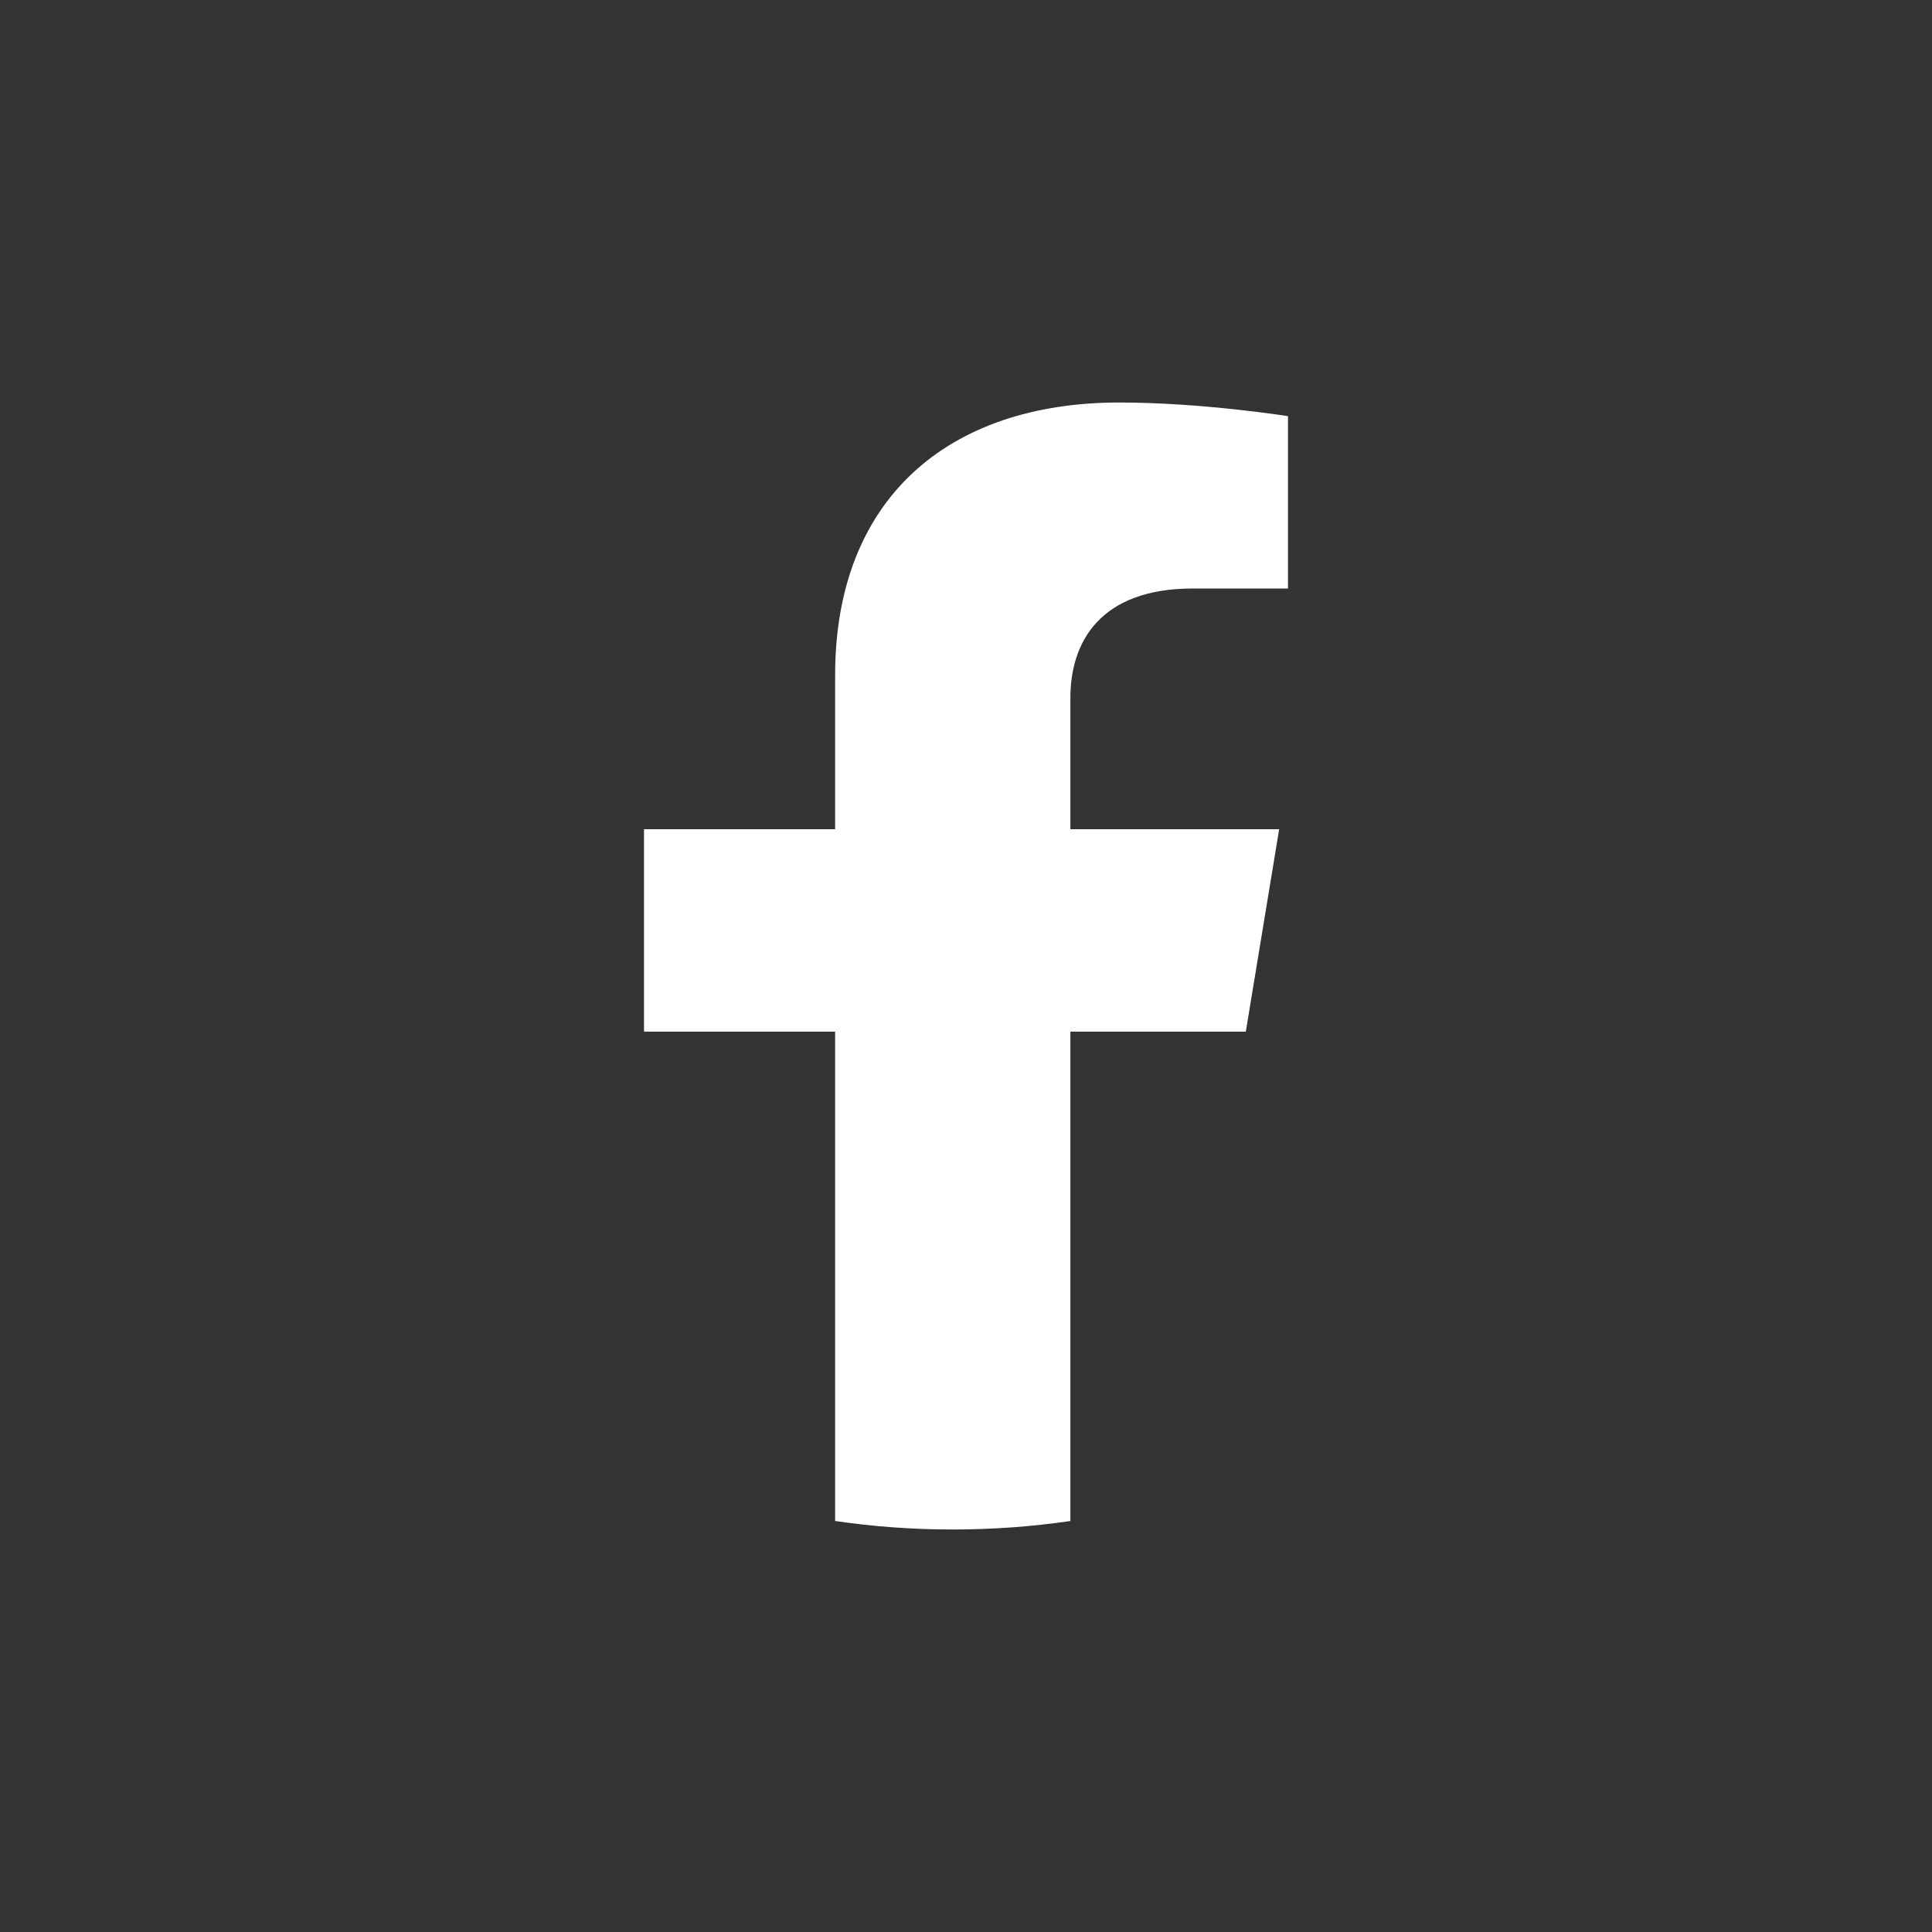 <svg xmlns="http://www.w3.org/2000/svg" width="30" height="30" viewBox="0 0 30 30" fill="none">
<rect x="0" y="0" width="30" height="30" fill="#333333" stroke="none"/>
<path d="M19.345 16.019L19.863 12.876H16.621V10.836C16.621 9.977 17.074 9.138 18.526 9.138H20V6.462C20 6.462 18.662 6.25 17.383 6.25C14.713 6.25 12.968 7.755 12.968 10.481V12.876H10V16.019H12.968V23.618C13.563 23.705 14.173 23.75 14.794 23.75C15.416 23.75 16.026 23.705 16.621 23.618V16.019H19.345Z" fill="#FFF"/>
</svg>